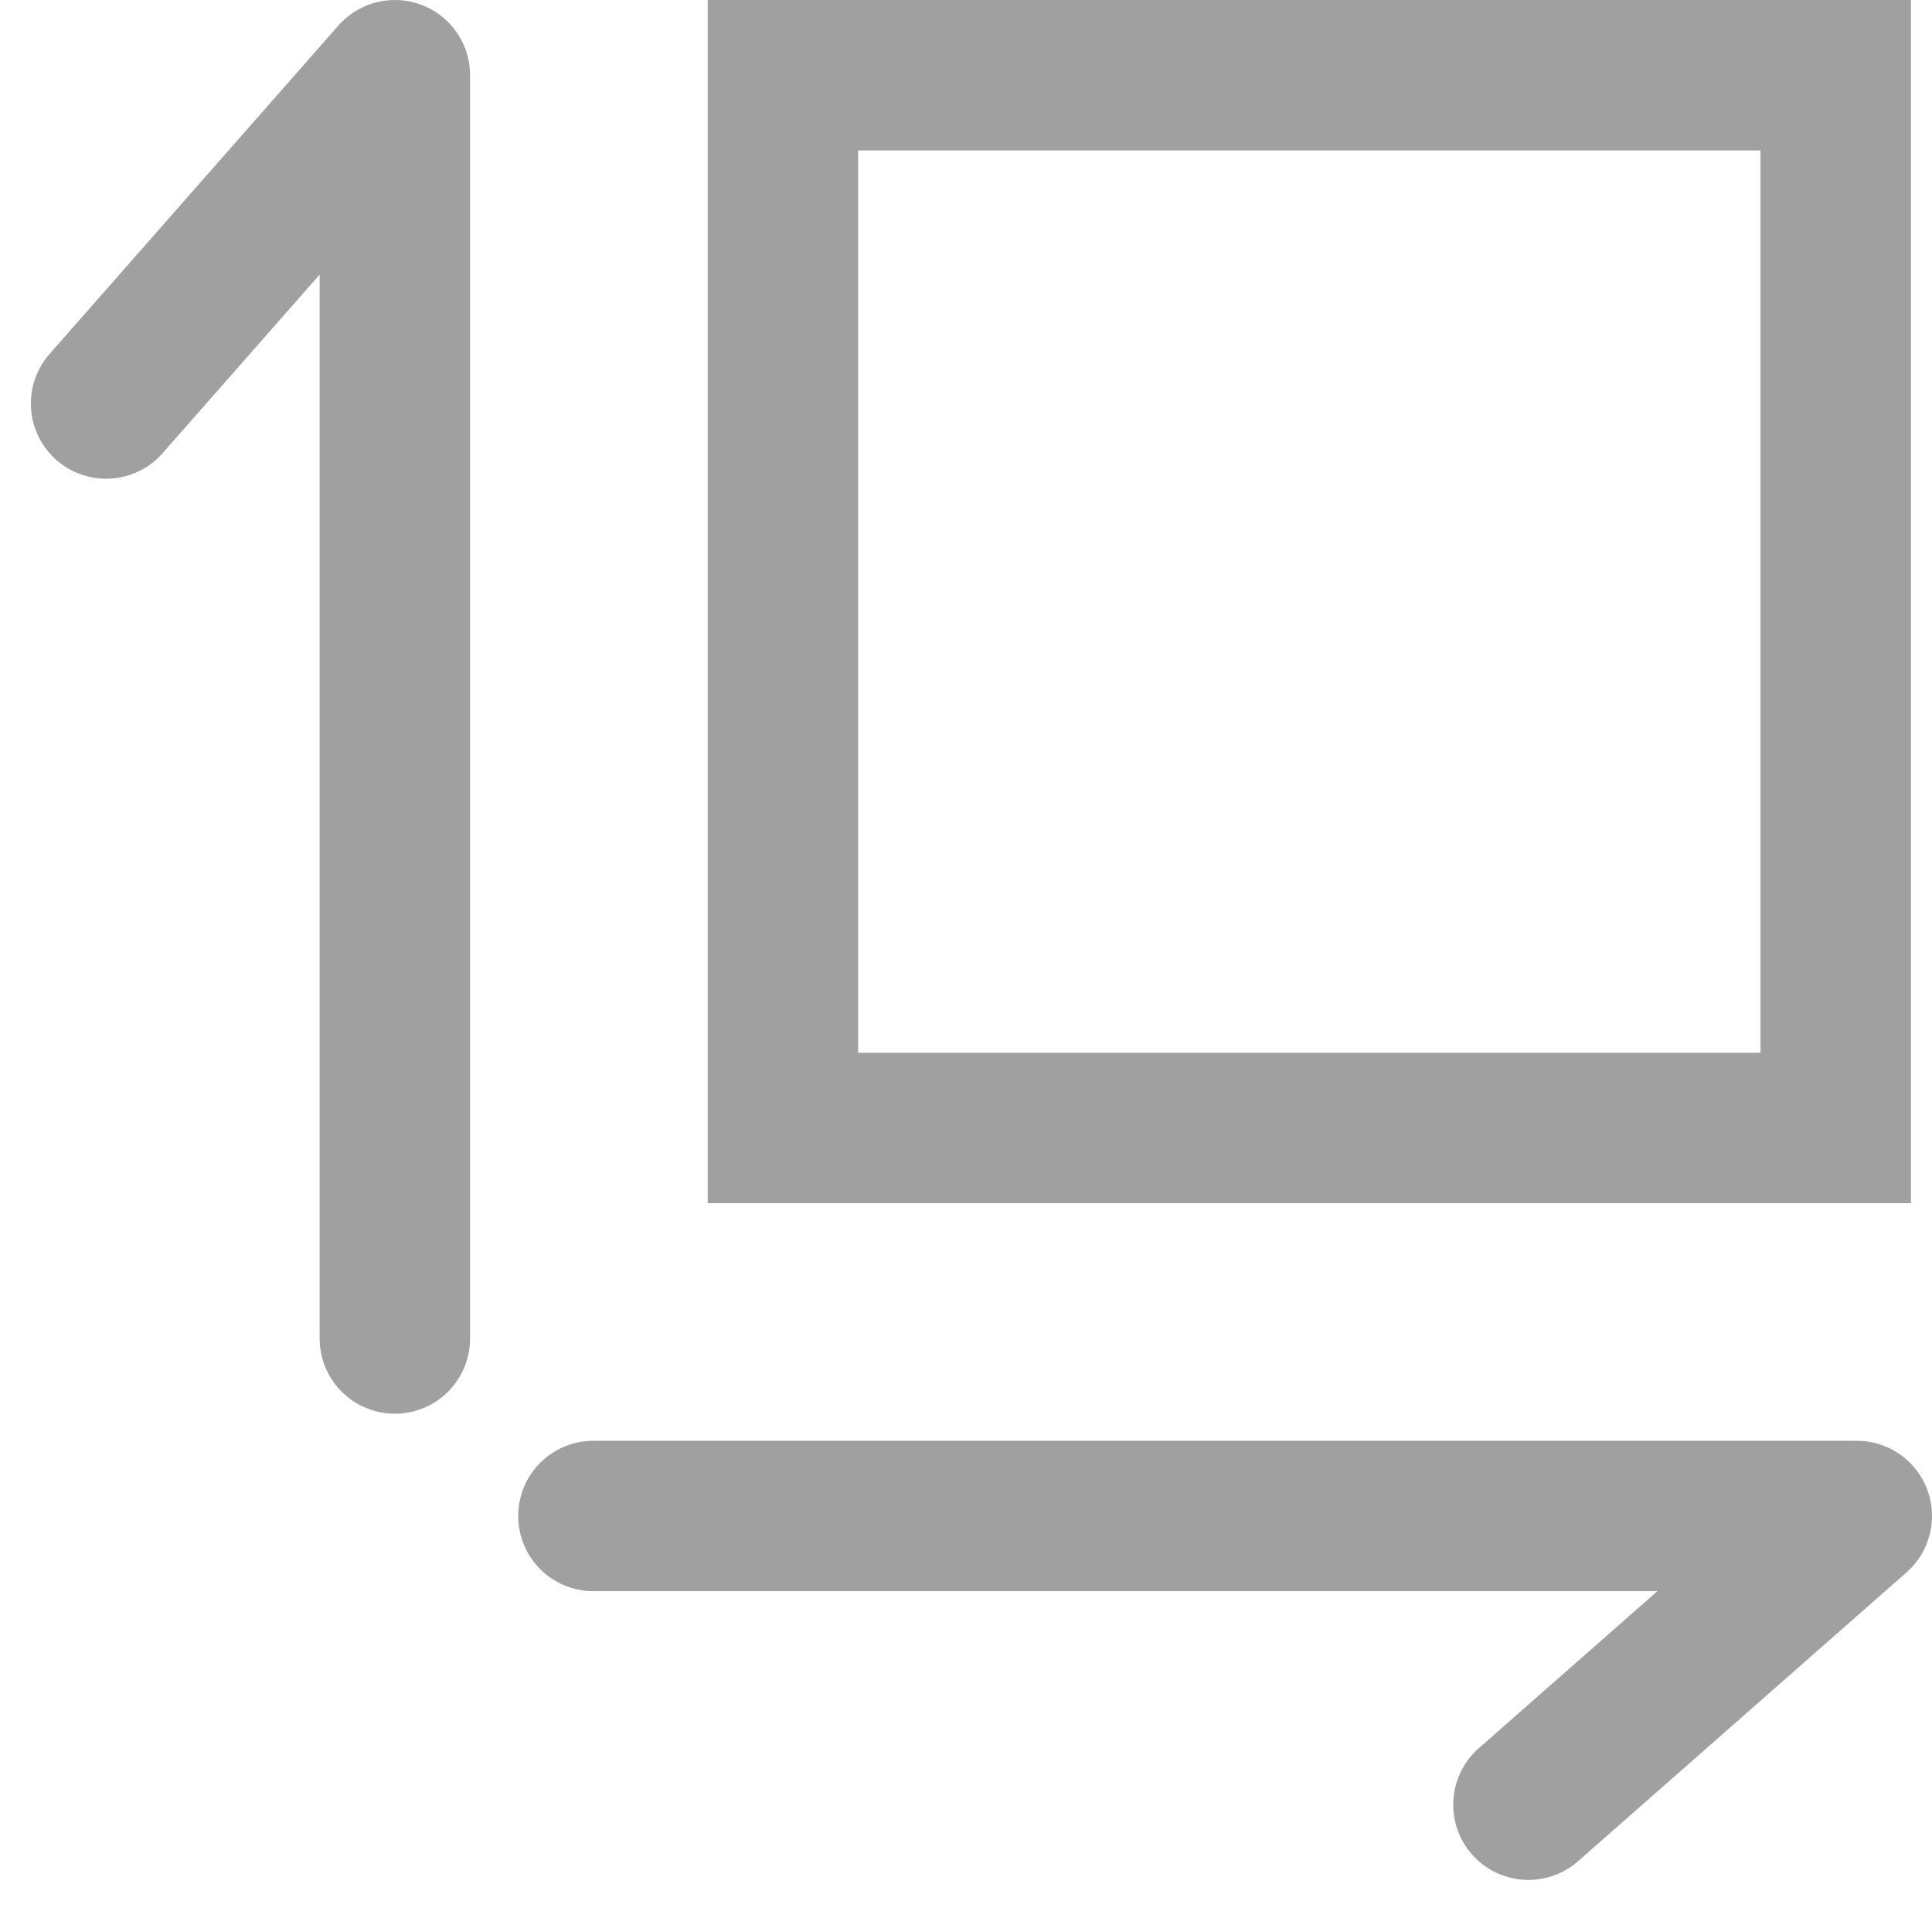 <svg xmlns="http://www.w3.org/2000/svg" width="19.268" height="19.058" viewBox="0 0 19.268 19.058"><g transform="translate(-1972.942 -1272.945)"><g transform="translate(1980 1272.945)" fill="none" stroke="#a0a0a0" stroke-width="1.5"><rect width="12" height="12" stroke="none"/><rect x="0.75" y="0.75" width="10.5" height="10.5" fill="none"/></g><path d="M1977.071,1285.6V1273l-2.88,3.275" transform="translate(-0.191 0.695)" fill="none" stroke="#a0a0a0" stroke-linecap="round" stroke-linejoin="round" stroke-width="1.5"/><path d="M2.88,0V12.6L0,9.325" transform="translate(1978.86 1290.945) rotate(-90)" fill="none" stroke="#a0a0a0" stroke-linecap="round" stroke-linejoin="round" stroke-width="1.5"/></g></svg>